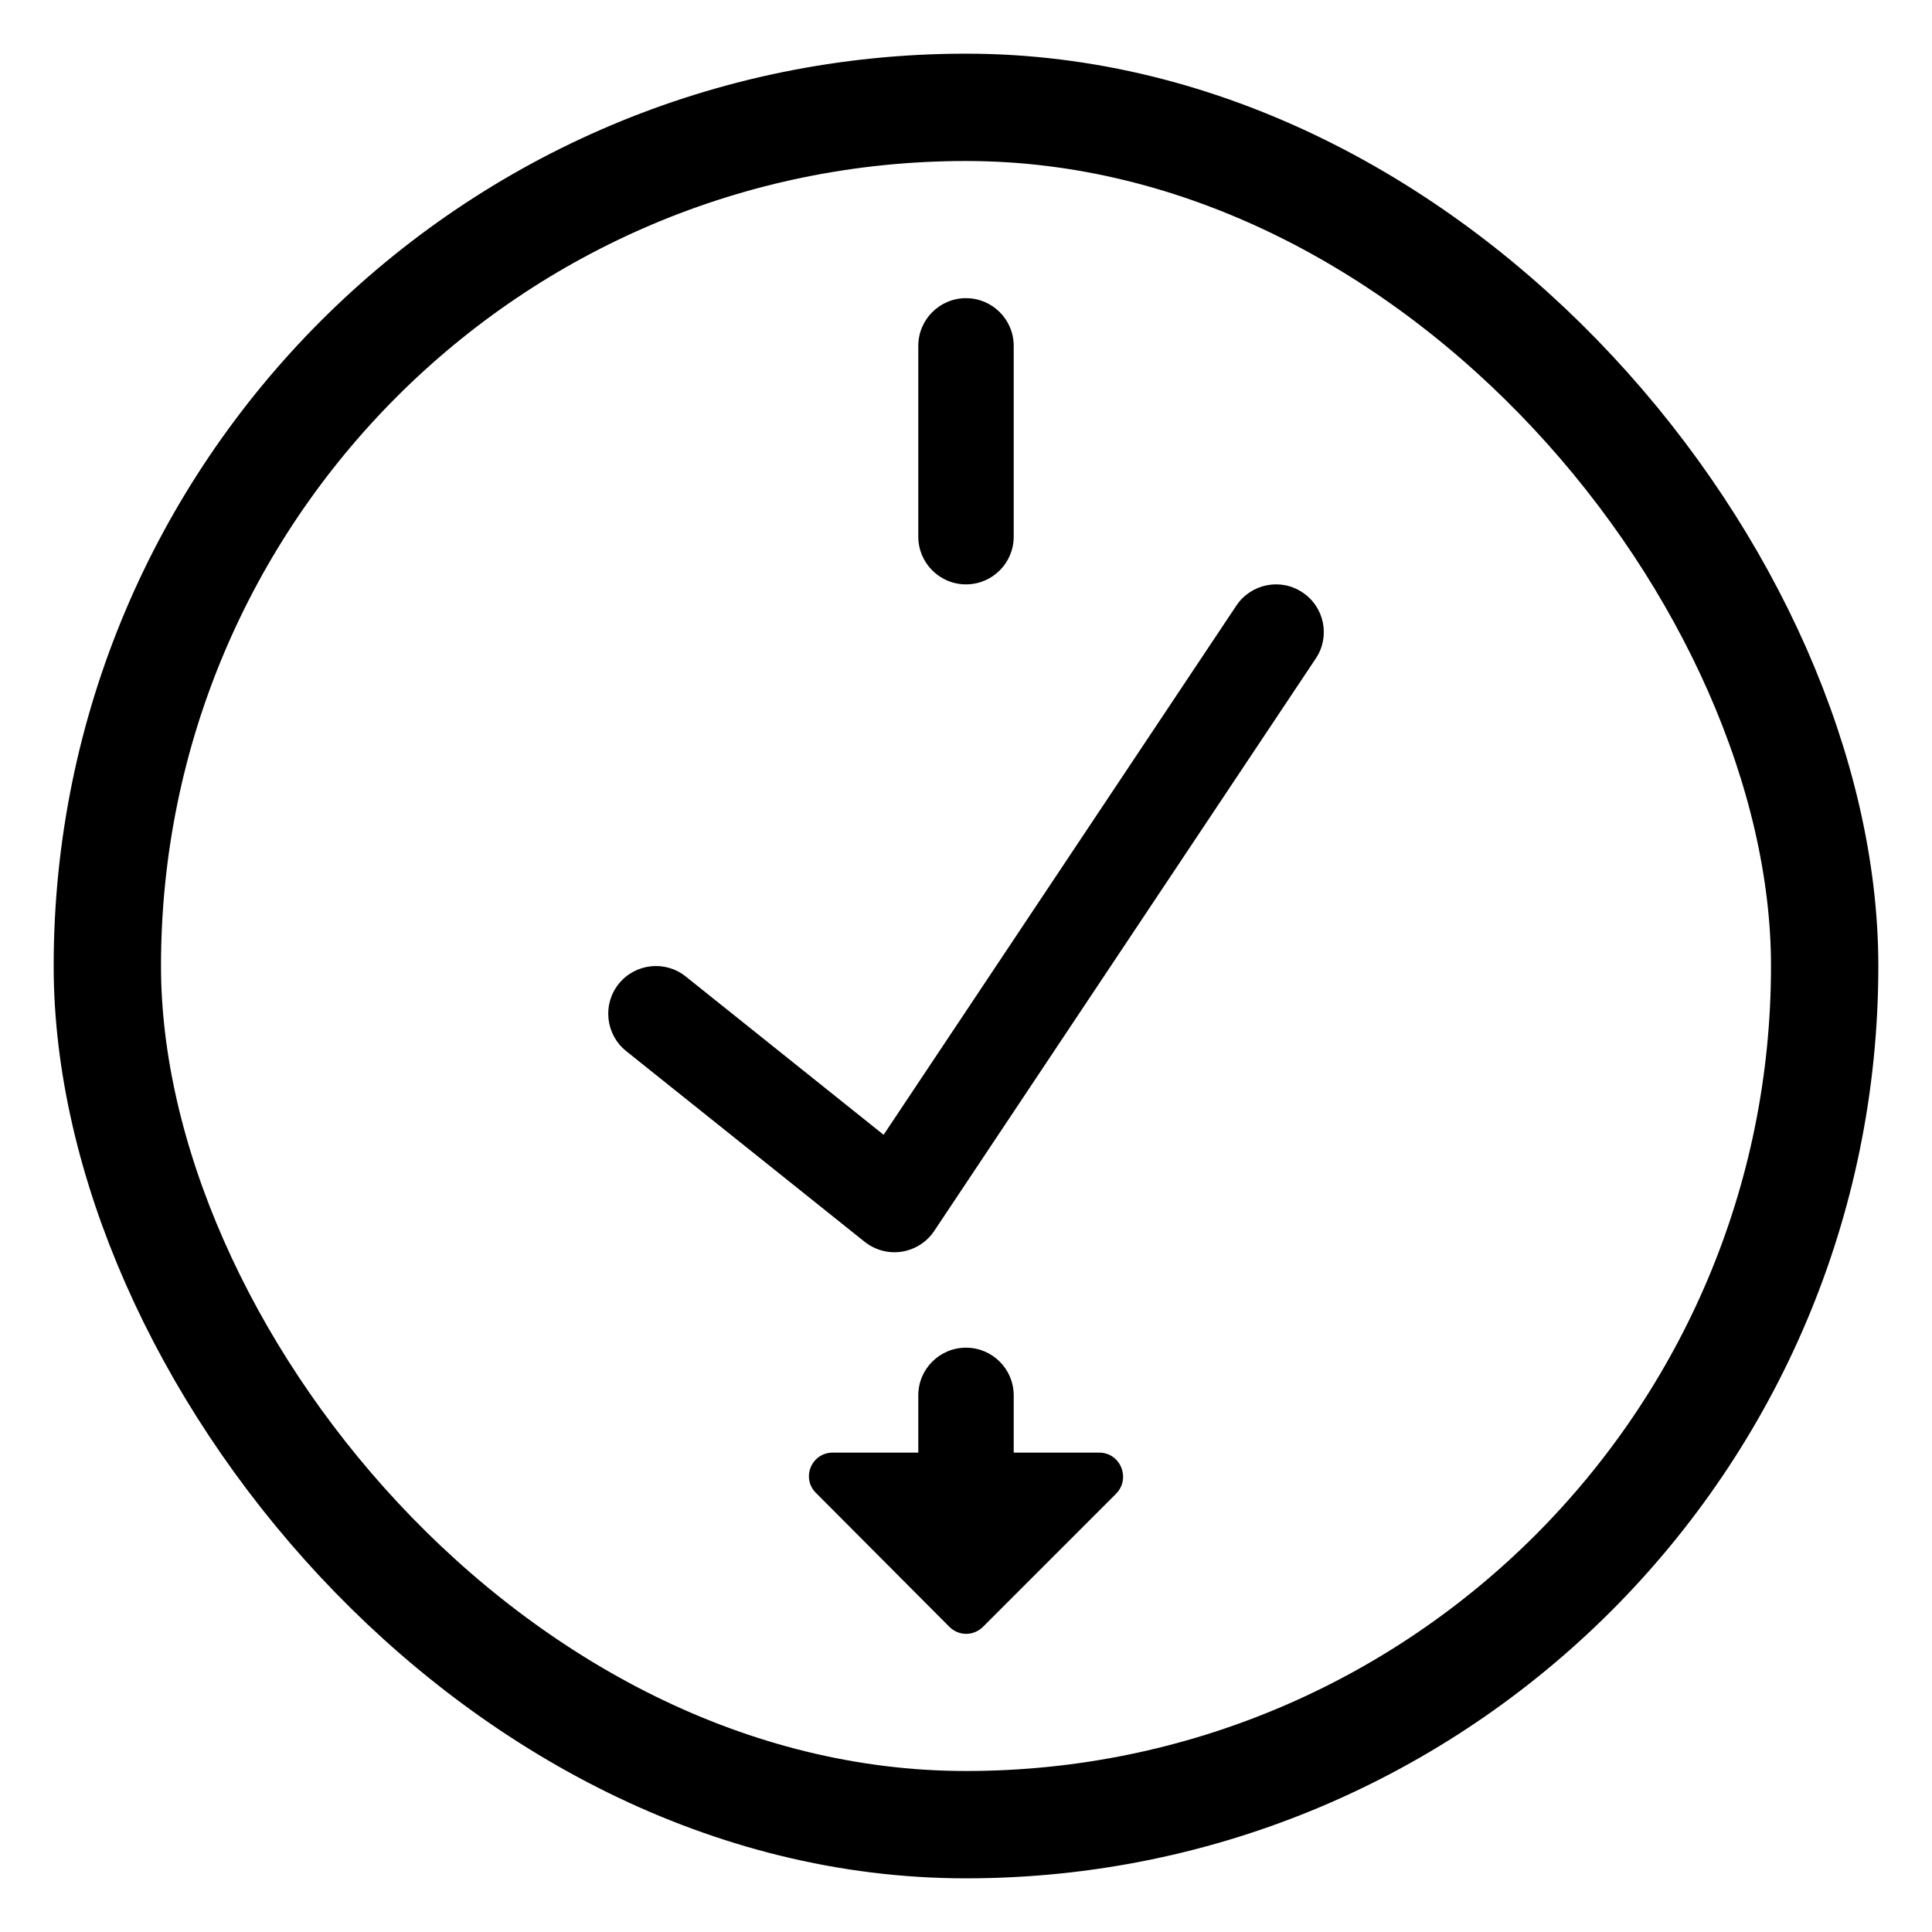 <svg width="36" height="36" viewBox="0 0 36 36" fill="none" xmlns="http://www.w3.org/2000/svg">
<path fill-rule="evenodd" clip-rule="evenodd" d="M18 29.556C17.509 29.556 17.111 29.158 17.111 28.667V26C17.111 25.51 17.509 25.112 18 25.112C18.491 25.112 18.889 25.51 18.889 26V28.667C18.889 29.158 18.491 29.556 18 29.556Z" fill="black"/>
<path fill-rule="evenodd" clip-rule="evenodd" d="M17.11 27.067H15.519C15.119 27.067 14.923 27.547 15.208 27.822L17.688 30.311C17.865 30.489 18.141 30.489 18.319 30.311L20.799 27.831C21.074 27.547 20.879 27.067 20.479 27.067H18.888" fill="black"/>
<path fill-rule="evenodd" clip-rule="evenodd" d="M16.666 23.334C16.466 23.334 16.27 23.265 16.111 23.139L11.666 19.584C11.284 19.276 11.222 18.716 11.528 18.334C11.835 17.951 12.395 17.889 12.777 18.195L16.465 21.145L23.038 11.284C23.311 10.877 23.863 10.765 24.27 11.039C24.68 11.31 24.791 11.863 24.517 12.271L17.407 22.938C17.268 23.145 17.049 23.285 16.803 23.323C16.758 23.331 16.712 23.334 16.666 23.334Z" fill="black"/>
<path fill-rule="evenodd" clip-rule="evenodd" d="M18 10.889C17.509 10.889 17.111 10.491 17.111 10V6.445C17.111 5.954 17.509 5.556 18 5.556C18.491 5.556 18.889 5.954 18.889 6.445V10C18.889 10.491 18.491 10.889 18 10.889Z" fill="black"/>
<rect x="2" y="2" width="32" height="32" rx="16" stroke="black" stroke-width="2"/>
</svg>
